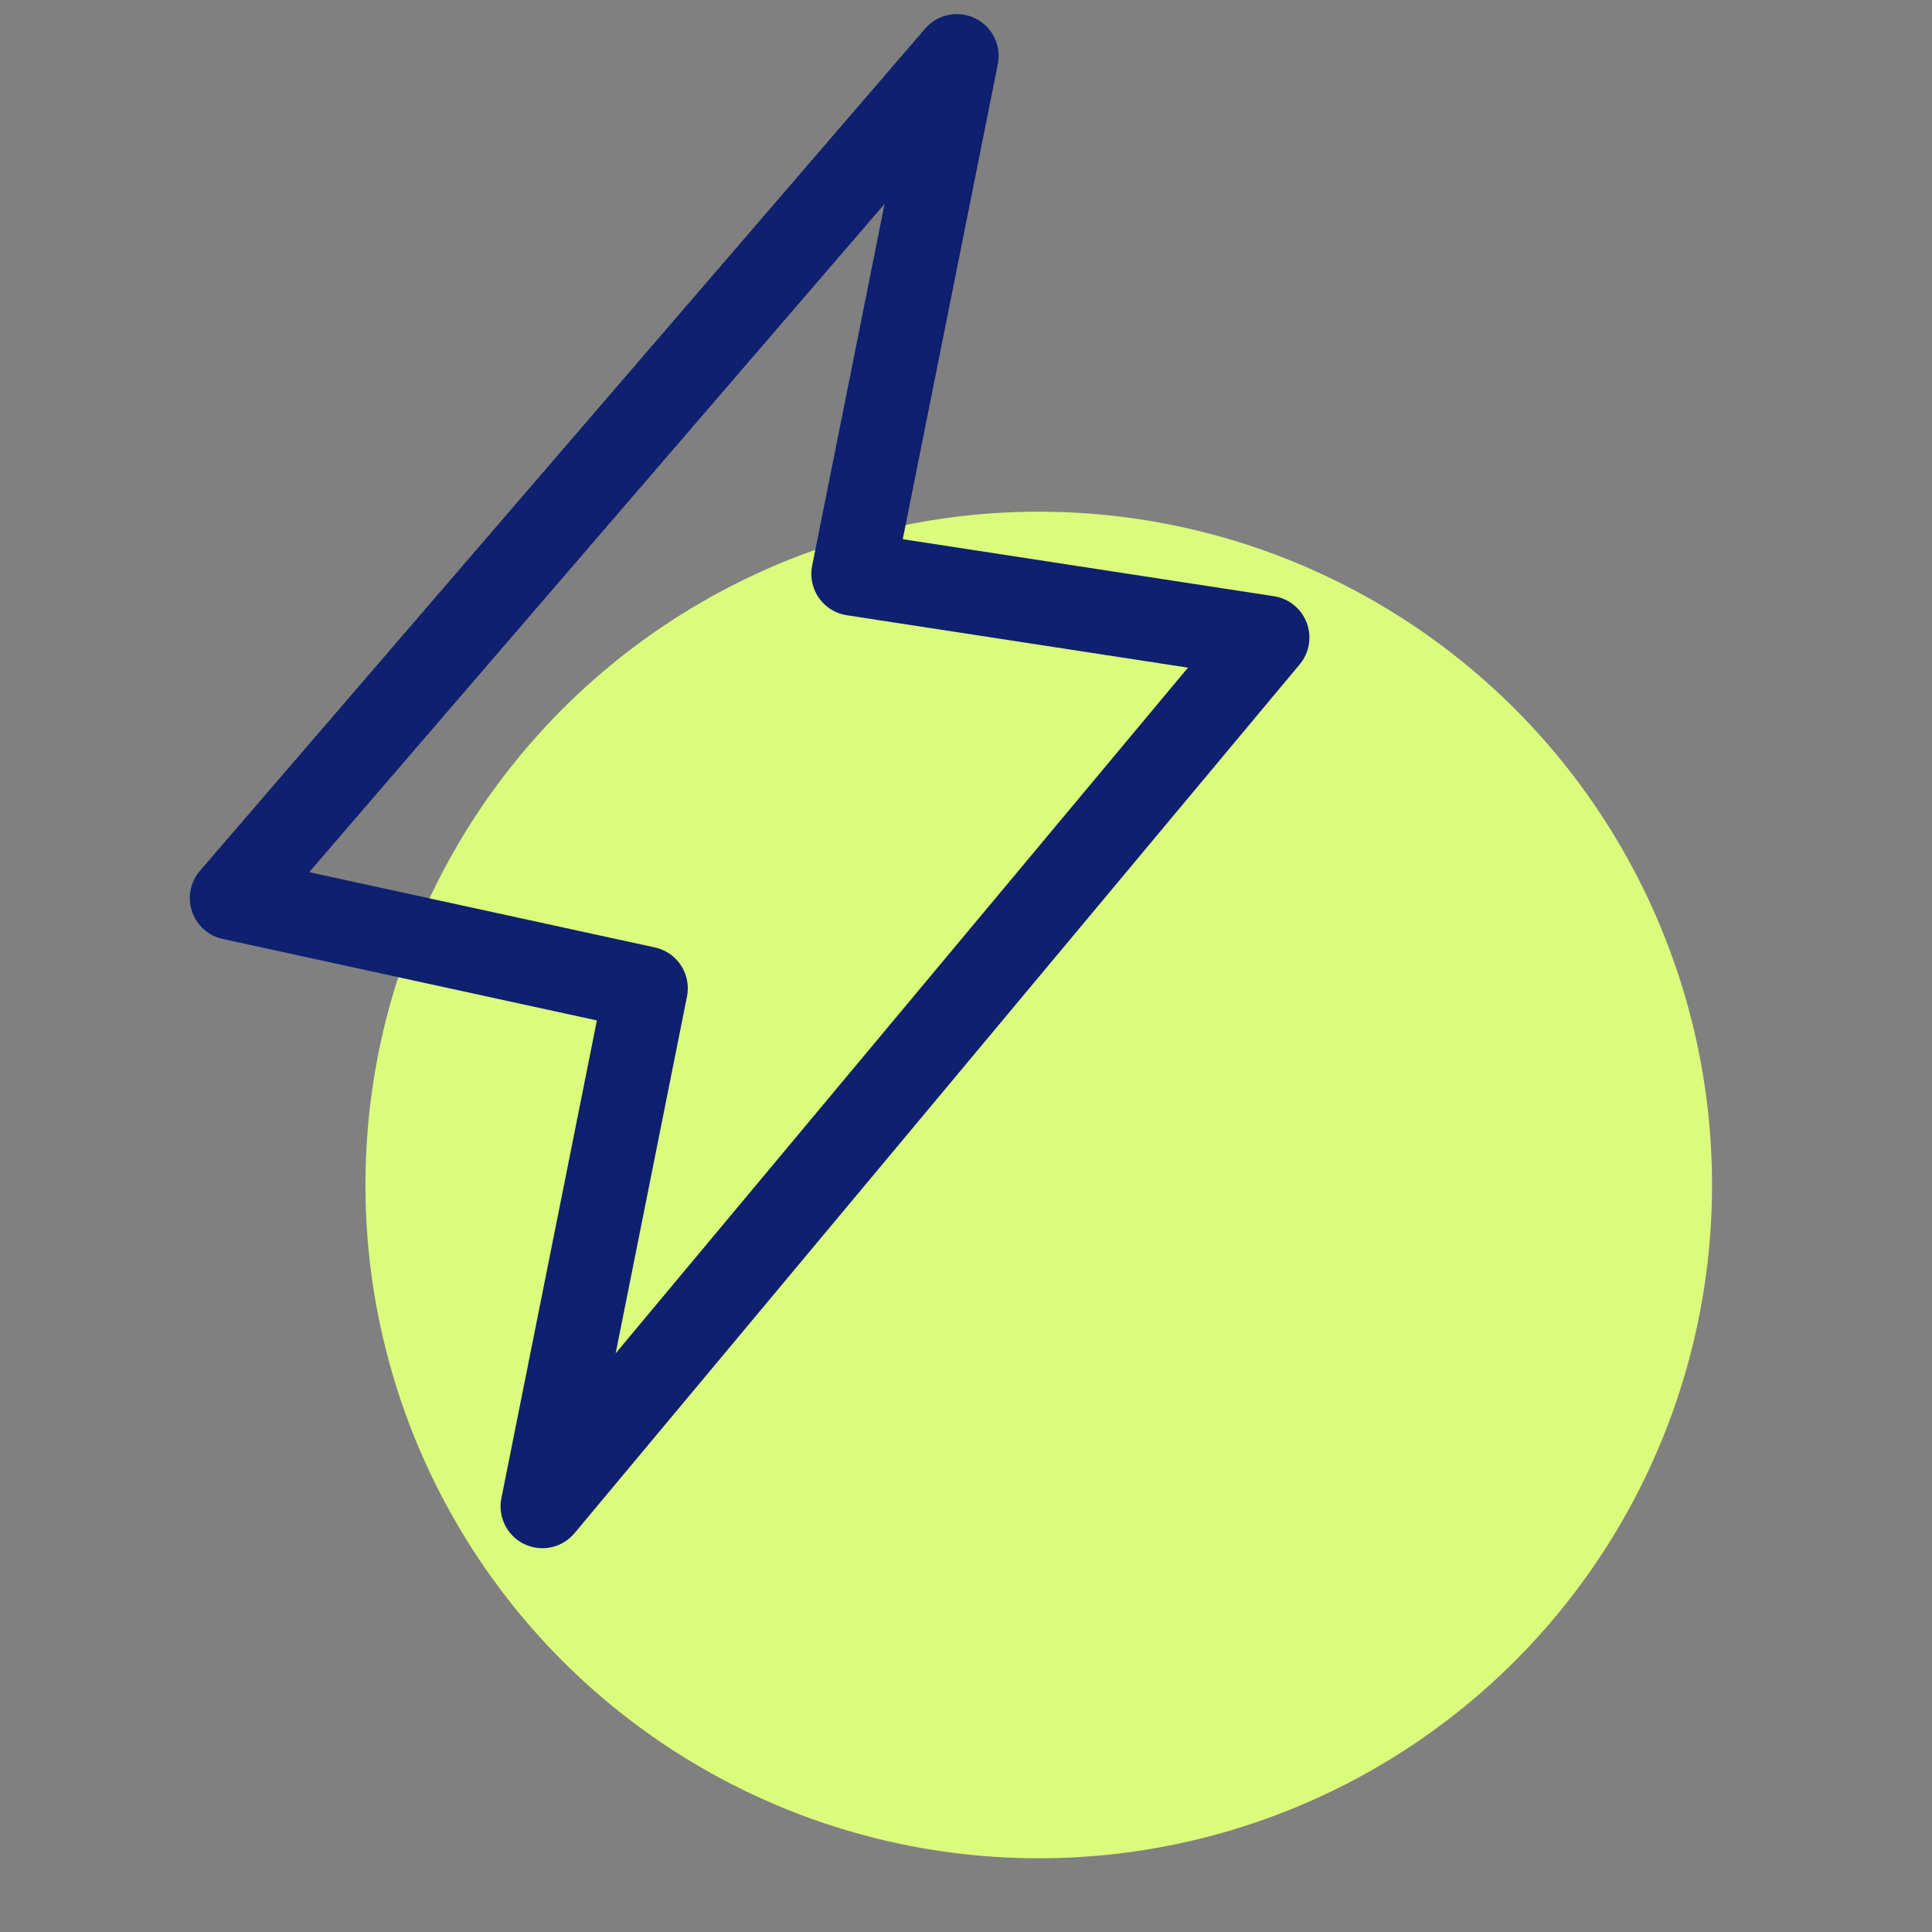 <svg xmlns="http://www.w3.org/2000/svg" data-name="Layer 3" viewBox="0 0 200 200"><rect x="0" y="0" width="200" height="200" fill="#808080" stroke="none"/><circle cx="107.53" cy="122.67" r="69.7" style="fill:#dbfb7c"/><path d="M99.05 5.79 88.32 59.41l42.9 6.59-75.07 89.94 10.72-53.63-42.89-9.34L99.05 5.79z" style="fill:none;stroke:#0e206f;stroke-linecap:round;stroke-linejoin:round;stroke-width:8.66px"/></svg>